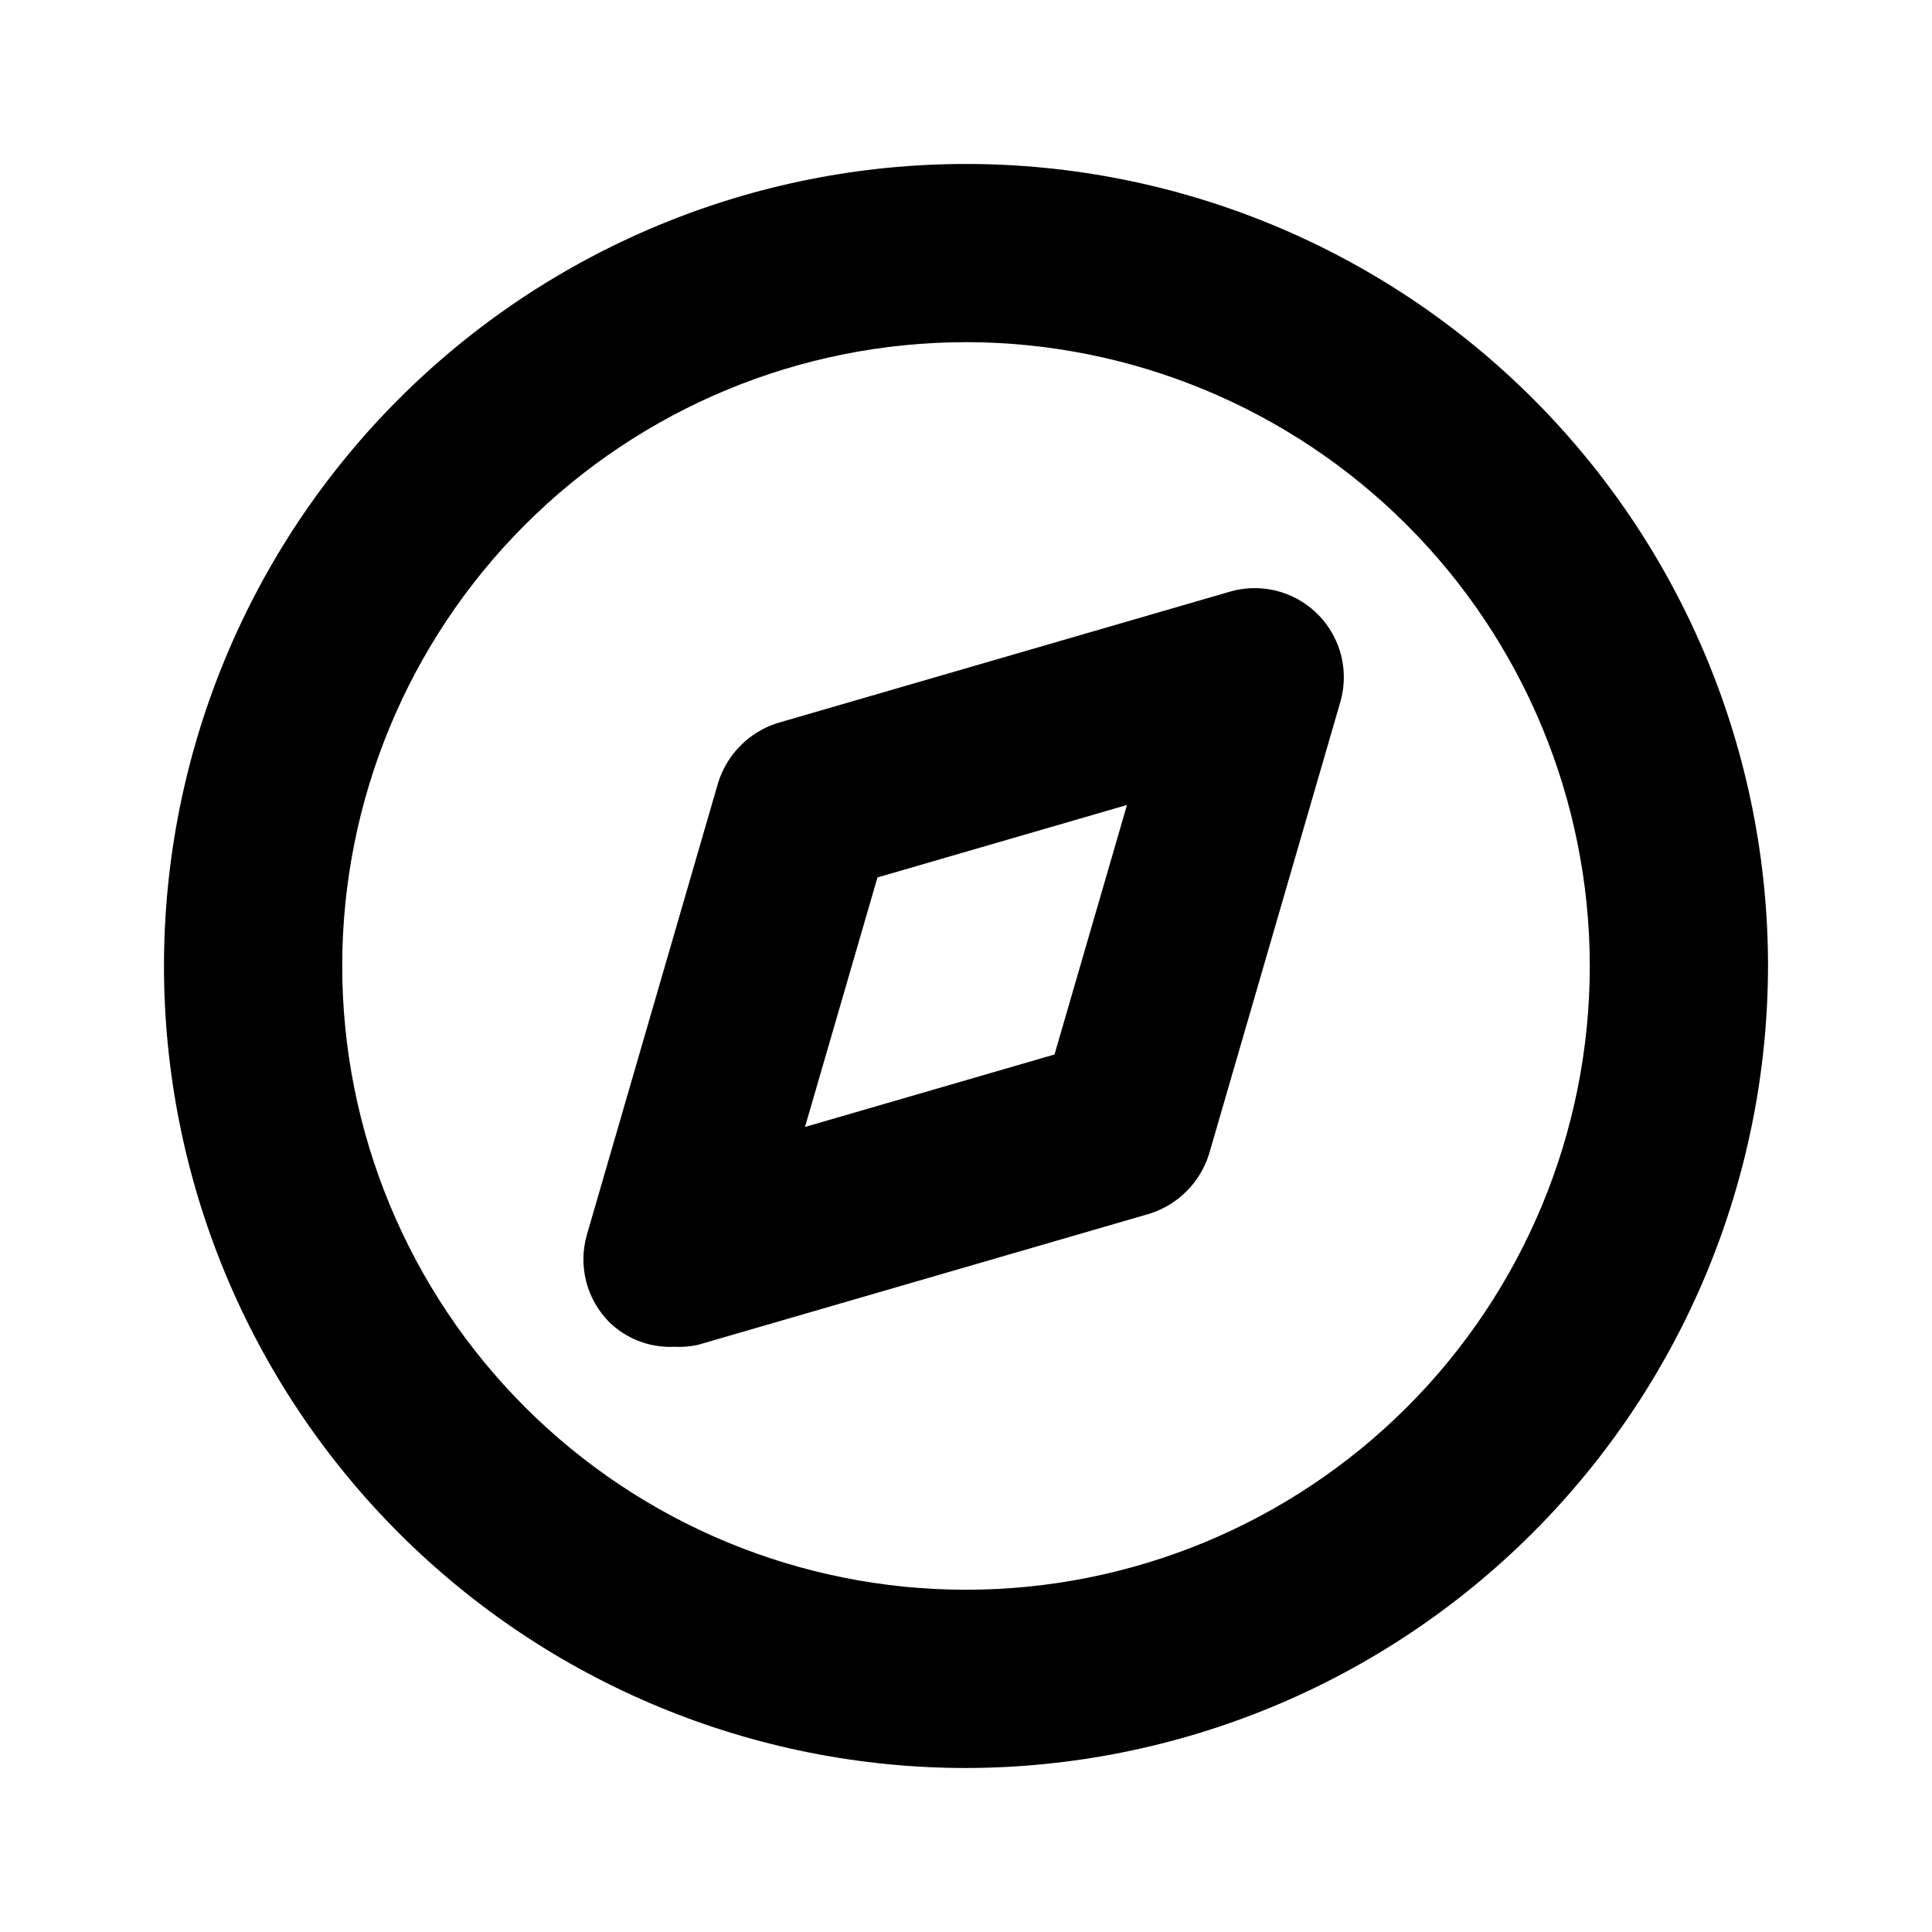 <?xml version="1.0" encoding="UTF-8"?>
<!-- Uploaded to: SVG Repo, www.svgrepo.com, Generator: SVG Repo Mixer Tools -->
<svg fill="#000000" width="800px" height="800px" version="1.1" viewBox="144 144 512 512" xmlns="http://www.w3.org/2000/svg">
 <path d="m400 612.54c-56.371 0-110.43-22.395-150.29-62.254-39.859-39.859-62.254-93.922-62.254-150.29 0-56.371 22.395-110.43 62.254-150.29s93.922-62.254 150.29-62.254c56.367 0 110.43 22.395 150.29 62.254 39.859 39.859 62.254 93.922 62.254 150.29-0.082 56.344-22.504 110.36-62.344 150.2-39.844 39.84-93.855 62.262-150.2 62.344zm0-377.86c-43.844 0-85.895 17.414-116.89 48.418-31.004 31-48.418 73.051-48.418 116.89s17.414 85.891 48.418 116.89c31 31.004 73.051 48.422 116.89 48.422s85.891-17.418 116.89-48.422c31.004-31 48.422-73.047 48.422-116.89-0.043-43.832-17.473-85.855-48.465-116.85-30.996-30.996-73.02-48.426-116.85-48.465zm-77.305 266.23c-6.363 0.301-12.574-2.031-17.16-6.457-2.996-2.988-5.129-6.731-6.184-10.828-1.051-4.102-0.98-8.406 0.199-12.473l34.793-119.81h0.004c2.359-7.504 8.238-13.379 15.742-15.742l119.81-34.793c5.445-1.59 11.277-1.164 16.438 1.195 5.156 2.359 9.293 6.492 11.652 11.652 2.359 5.156 2.781 10.992 1.195 16.434l-34.793 119.81h-0.004c-2.359 7.504-8.238 13.383-15.742 15.746l-119.81 34.793c-2.019 0.422-4.082 0.582-6.141 0.473zm53.844-124.38-19.207 66.125 66.125-19.207 19.207-66.125z"/>
</svg>